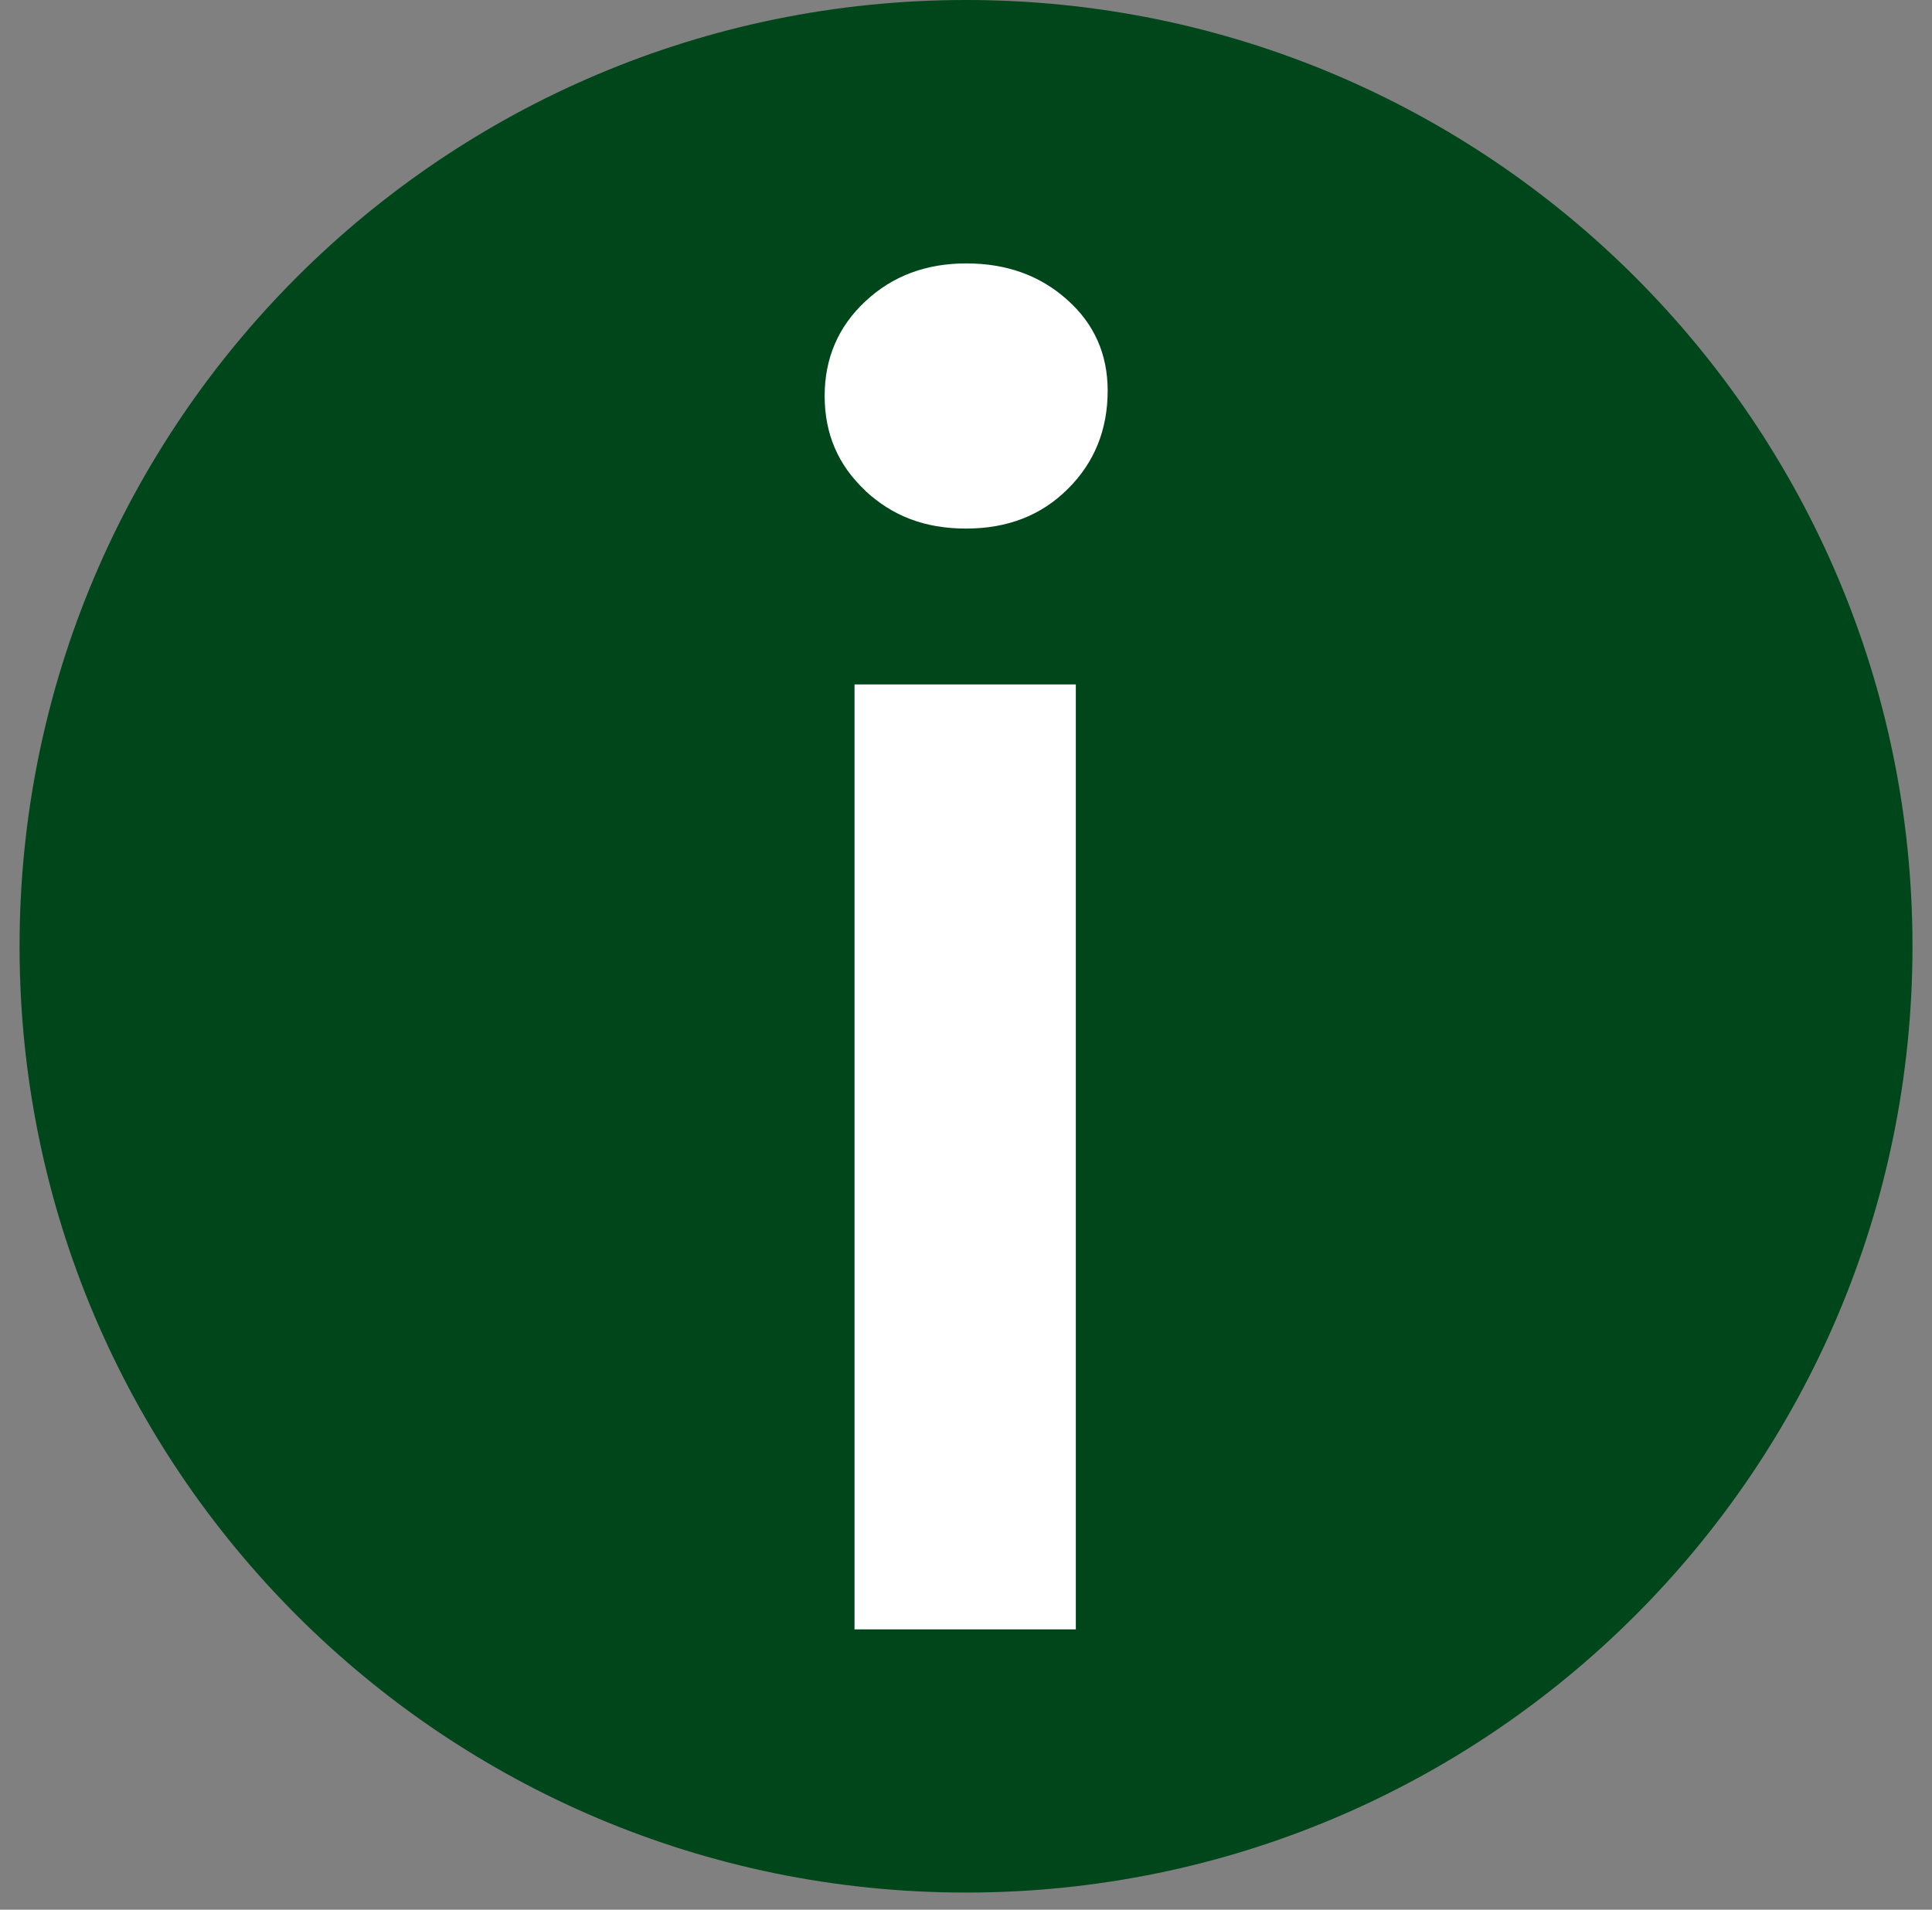 <svg xmlns="http://www.w3.org/2000/svg" fill="none" viewBox="0 0 88 87" height="87" width="88">
<rect x="0" y="0" width="88" height="87" fill="#808080" stroke="none"/>
<g clip-path="url(#clip0_2156_3273)">
<path fill="#00461B" d="M44.001 86.22C67.81 86.22 87.111 66.919 87.111 43.11C87.111 19.301 67.81 0 44.001 0C20.192 0 0.891 19.301 0.891 43.11C0.891 66.919 20.192 86.22 44.001 86.22Z"></path>
<path fill="white" d="M39.413 22.35C38.172 21.19 37.562 19.76 37.562 18.04C37.562 16.32 38.182 14.88 39.413 13.73C40.653 12.57 42.182 12 44.013 12C45.843 12 47.373 12.55 48.602 13.65C49.843 14.75 50.453 16.14 50.453 17.8C50.453 19.57 49.852 21.07 48.642 22.27C47.432 23.48 45.892 24.08 44.002 24.08C42.112 24.08 40.642 23.5 39.403 22.35H39.413ZM38.922 31.18H49.002V74.23H38.922V31.18Z"></path>
</g>
<defs>
<clipPath id="clip0_2156_3273">
<rect transform="translate(0.891)" fill="white" height="86.22" width="86.22"></rect>
</clipPath>
</defs>
</svg>
